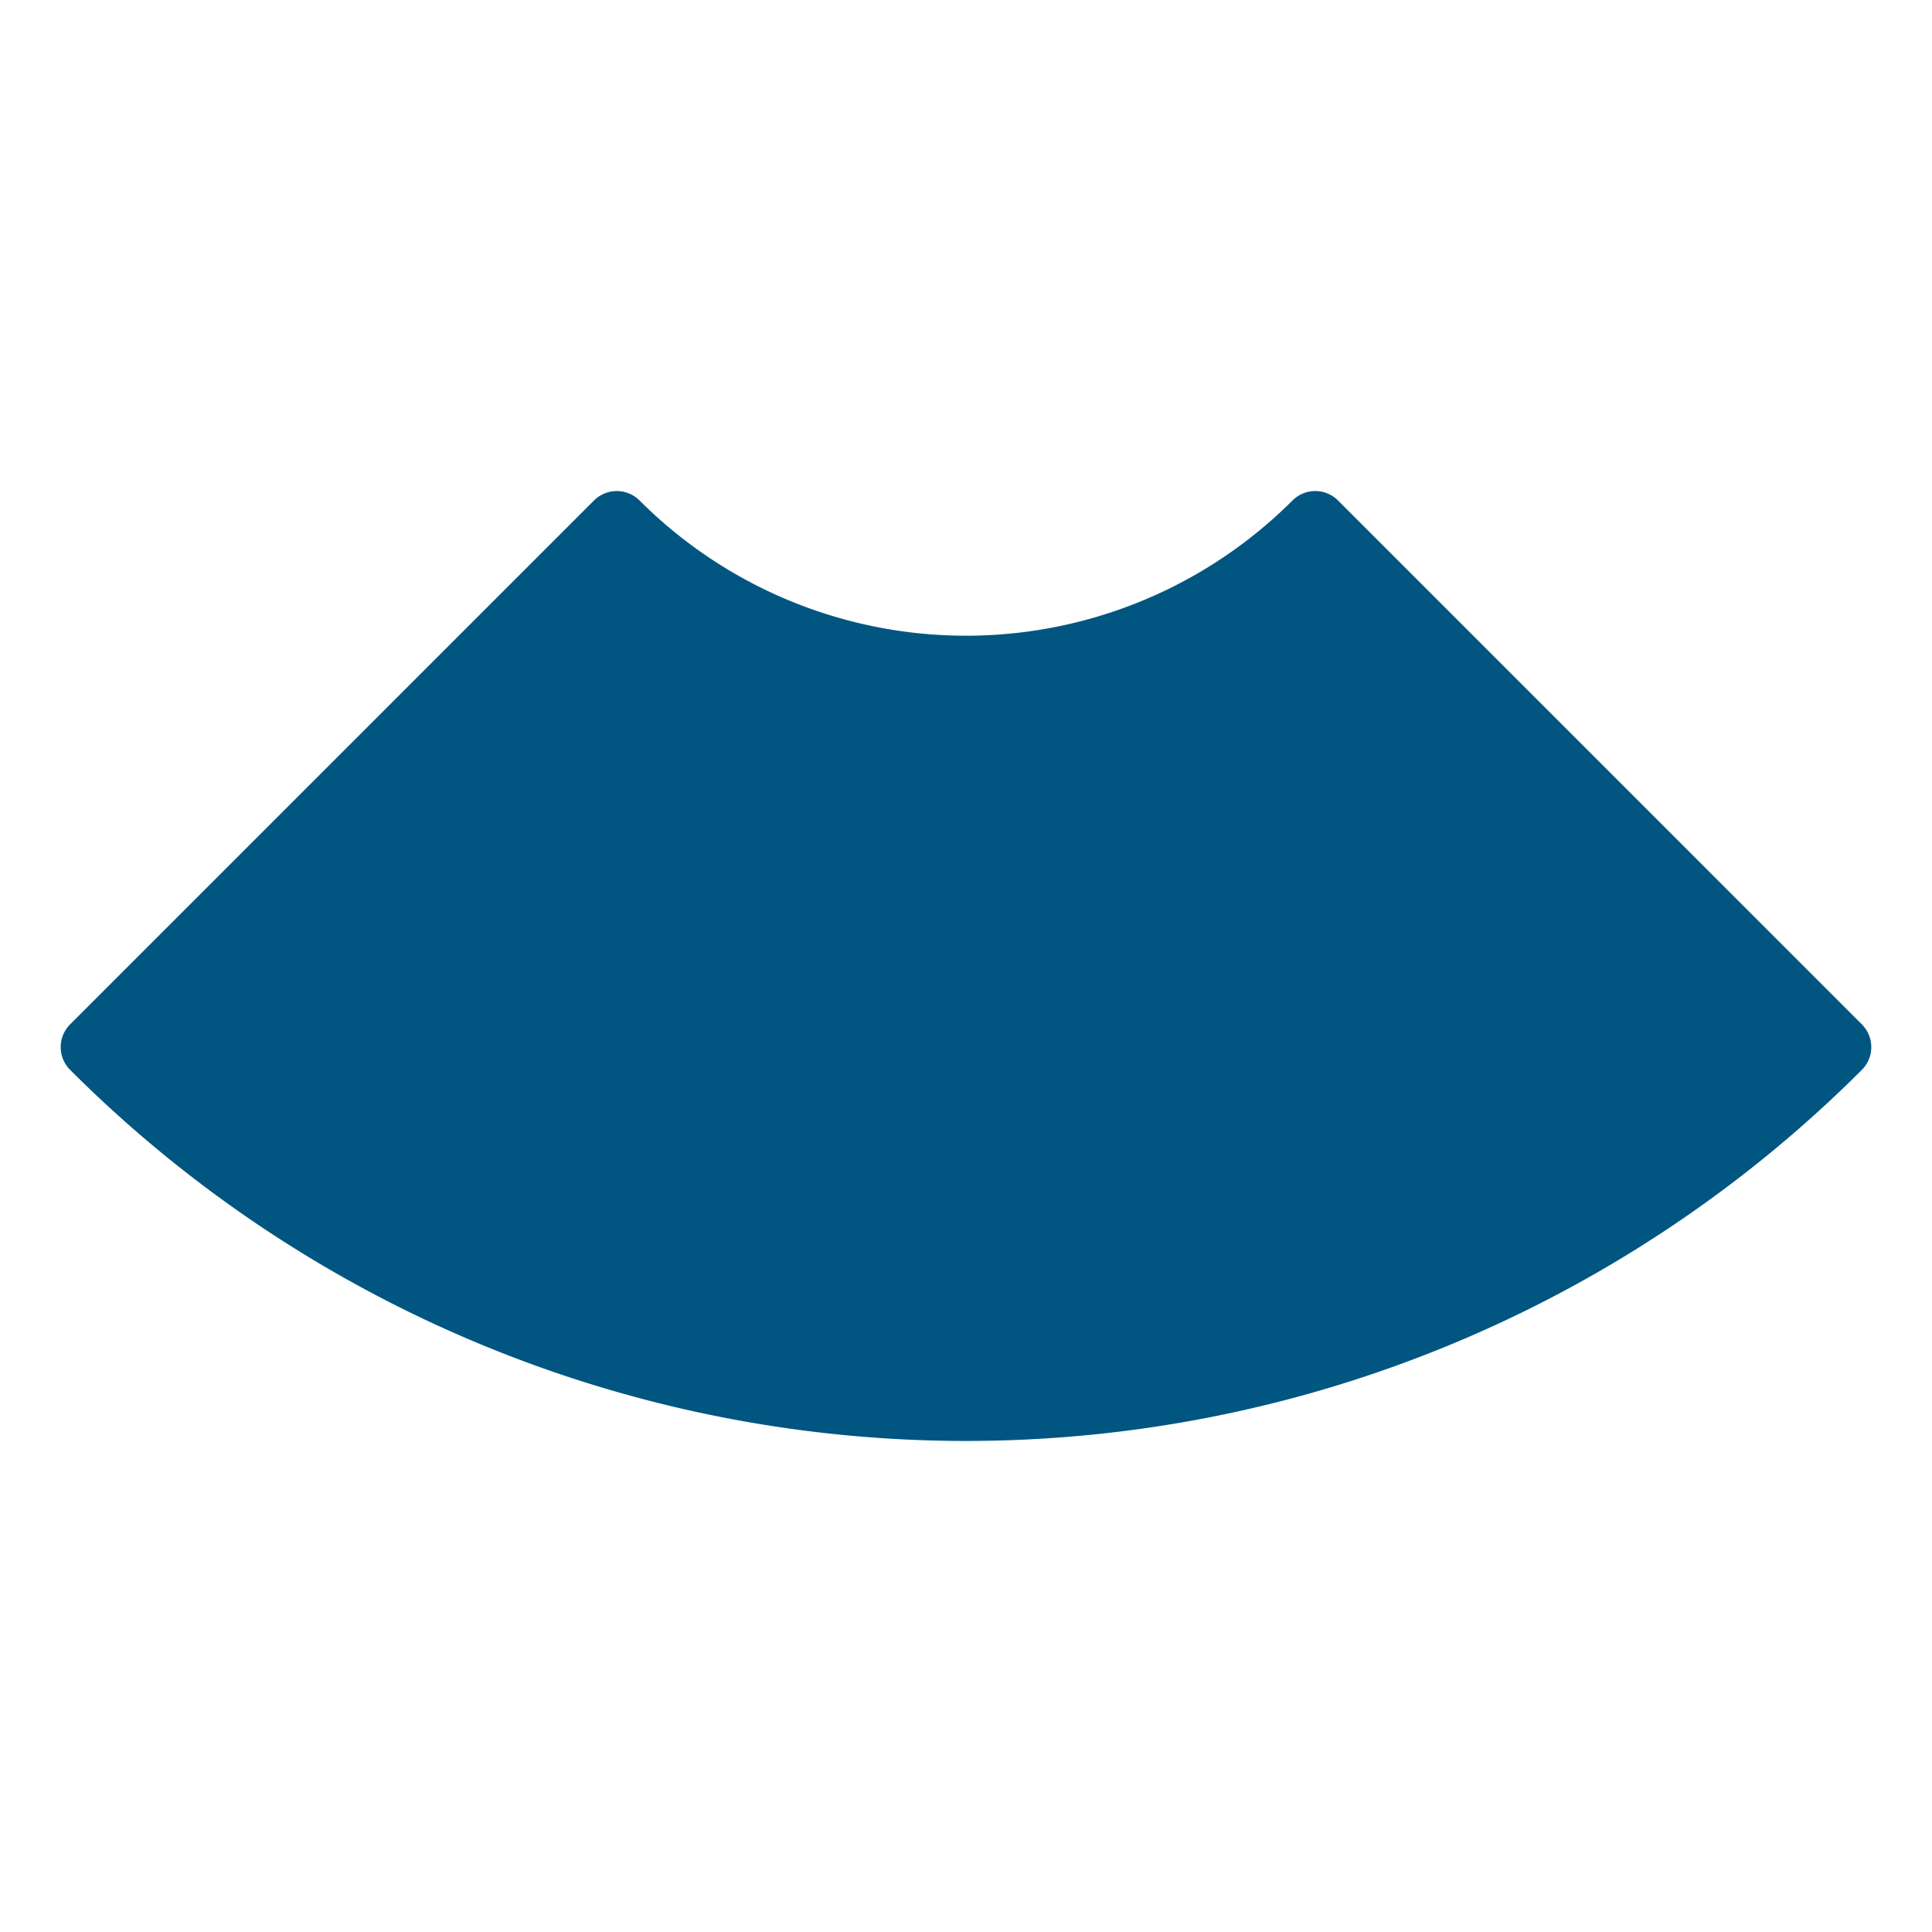 <svg id="Layer_1" data-name="Layer 1" xmlns="http://www.w3.org/2000/svg" viewBox="0 0 60 60">
  <defs>
    <style>
      .cls-1 {
        fill: #005681;
      }

      .cls-2 {
        fill: none;
        stroke: #005681;
        stroke-linecap: round;
        stroke-linejoin: round;
        stroke-width: 2px;
      }
    </style>
  </defs>
  <path class="cls-1" d="M40.846,16.25a15.338,15.338,0,0,1-21.692,0L2.885,32.519a38.346,38.346,0,0,0,54.229,0Z"/>
  <path class="cls-2" d="M40.846,16.25a15.338,15.338,0,0,1-21.692,0L2.885,32.519a38.346,38.346,0,0,0,54.229,0Z"/>
</svg>
